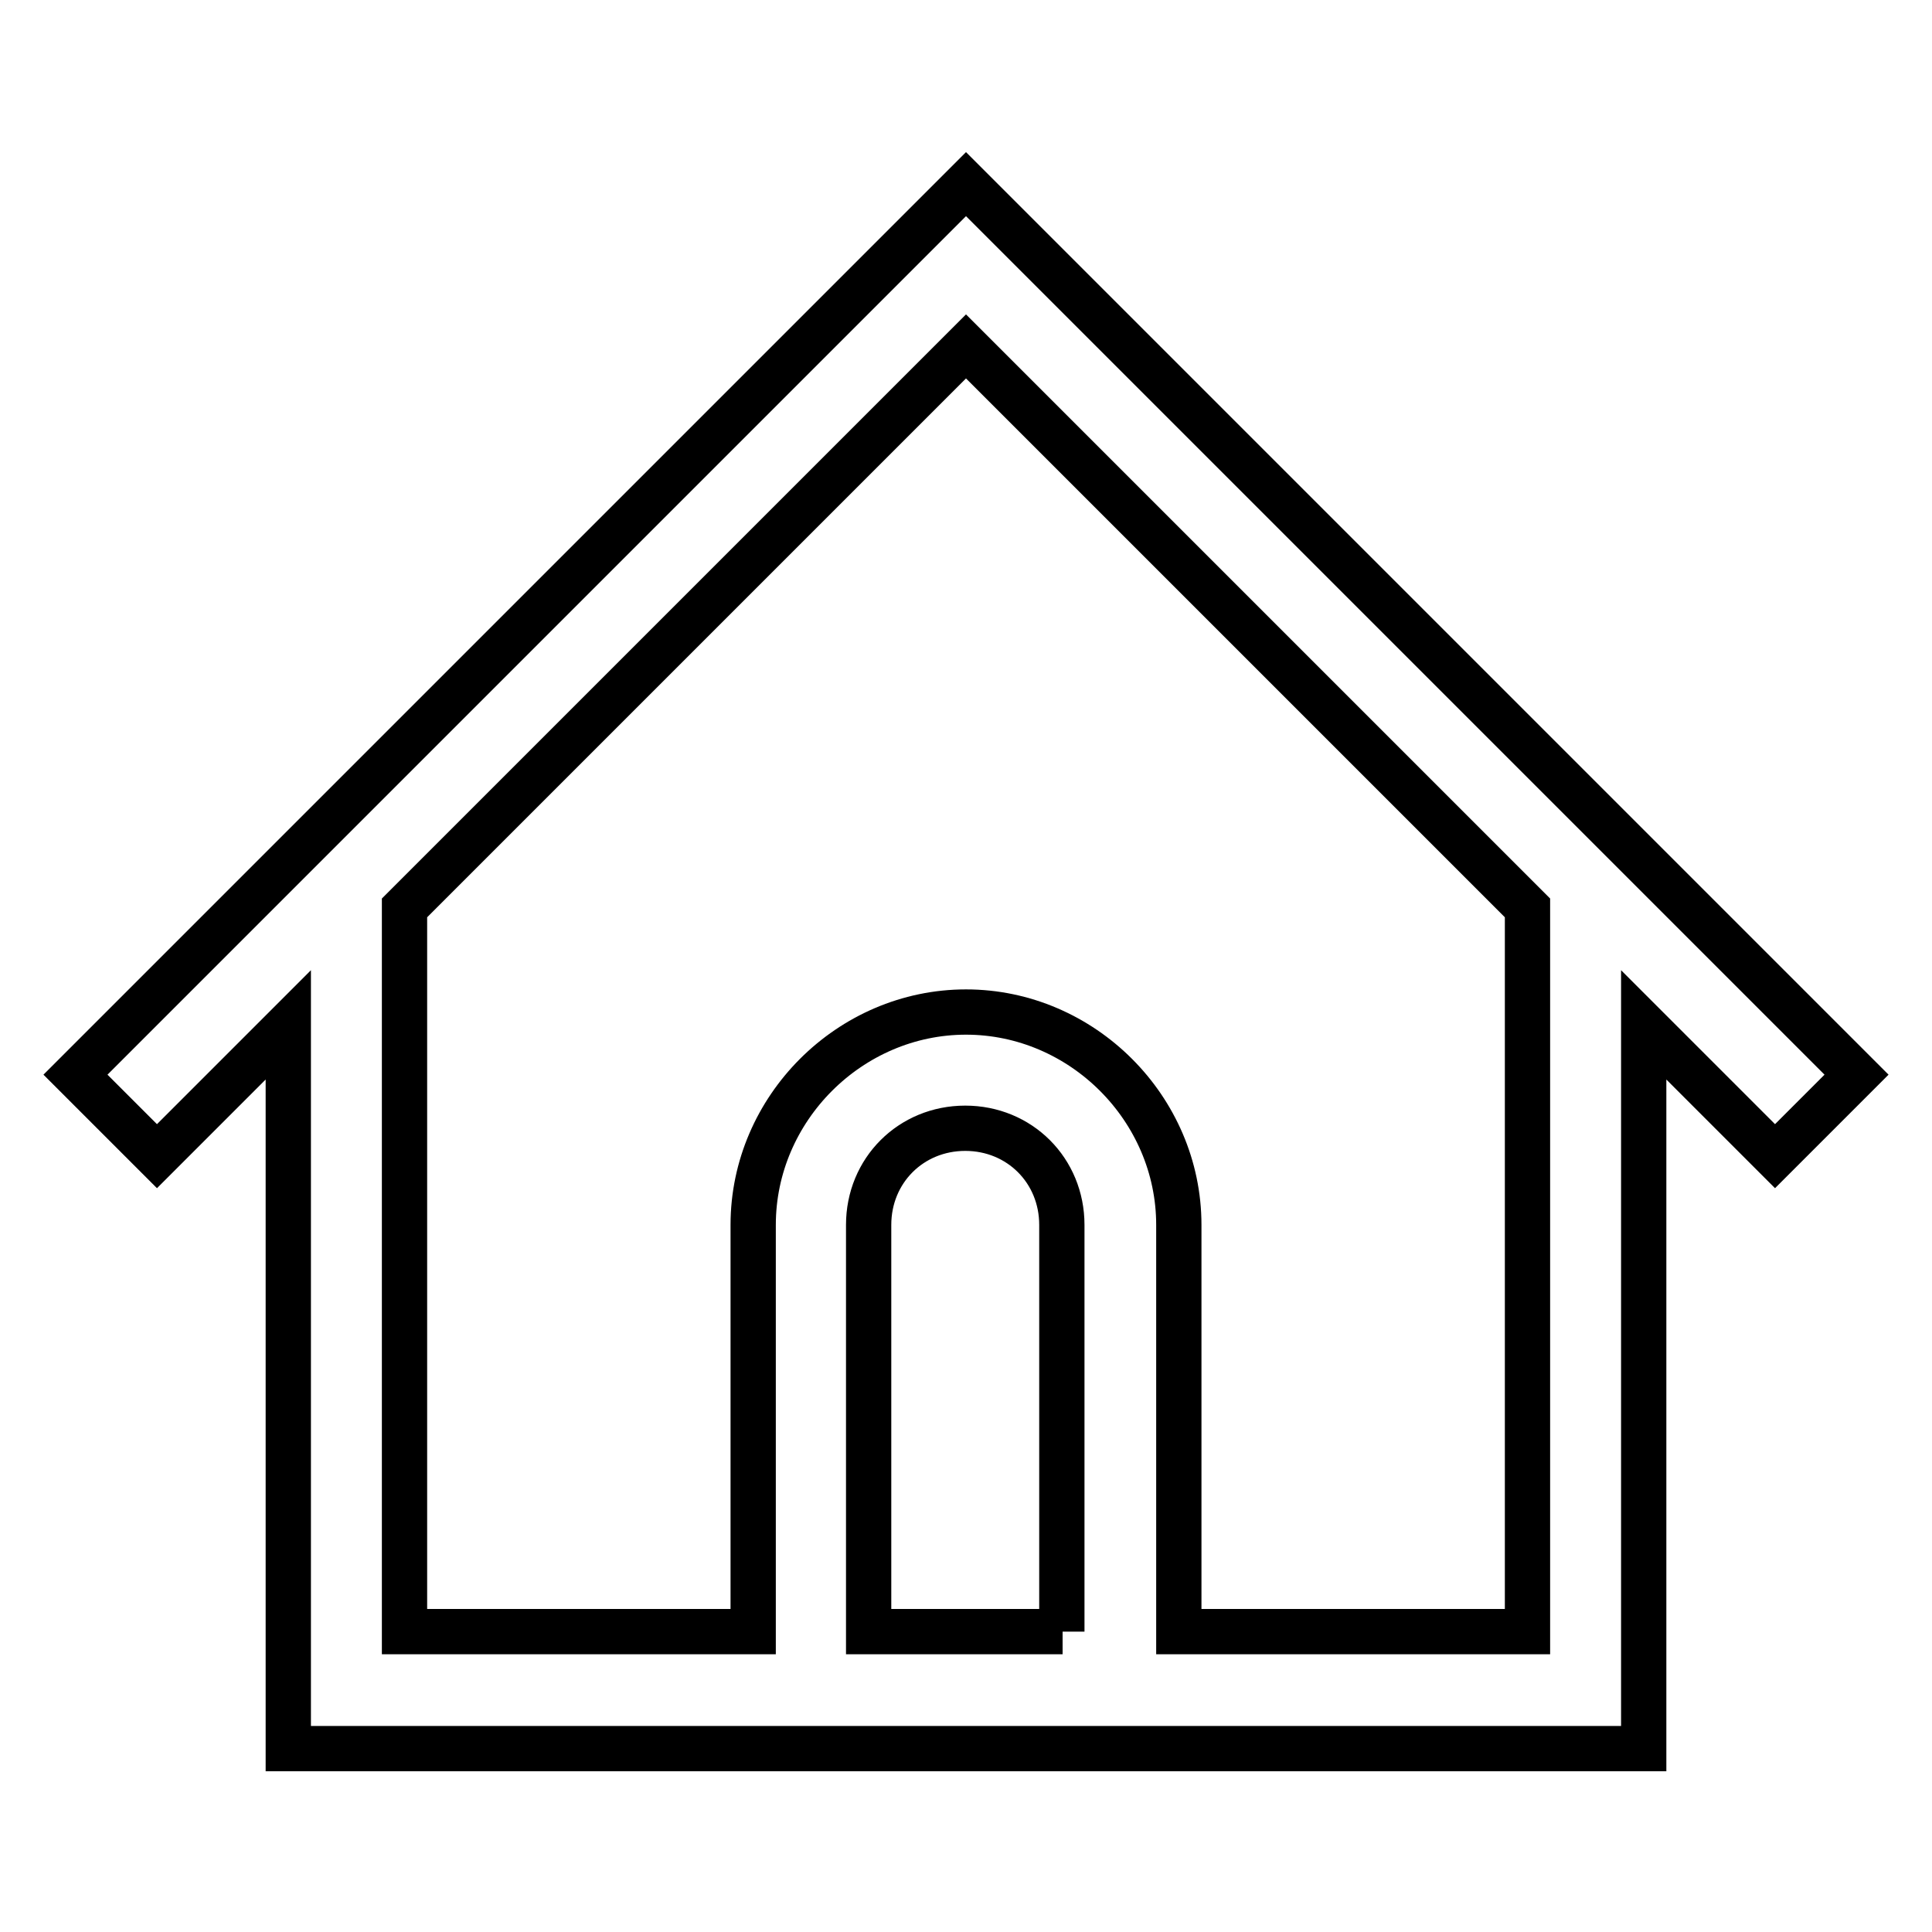 <?xml version="1.0" encoding="utf-8"?>
<!-- Svg Vector Icons : http://www.onlinewebfonts.com/icon -->
<!DOCTYPE svg PUBLIC "-//W3C//DTD SVG 1.1//EN" "http://www.w3.org/Graphics/SVG/1.1/DTD/svg11.dtd">
<svg version="1.1" xmlns="http://www.w3.org/2000/svg" xmlns:xlink="http://www.w3.org/1999/xlink" x="0px" y="0px" viewBox="0 0 256 256" enable-background="new 0 0 256 256" xml:space="preserve">
<g> <path stroke-width="6" fill-opacity="0" stroke="#000000"  d="M10,142.4l10.8,10.8l17.4-17.4v95.9h179.6v-95.9l17.4,17.4l10.8-10.8l-118-118L10,142.4z M140.8,216.2 h-25.7v-53.9c0-7.2,5.6-12.8,12.8-12.8c7.2,0,12.8,5.6,12.8,12.8V216.2z M202.4,216.2h-46.2v-53.9c0-15.4-12.8-28.2-28.2-28.2 c-15.4,0-28.2,12.8-28.2,28.2v53.9H53.6v-95.9L128,45.9l74.4,74.4V216.2z"/></g>
</svg>